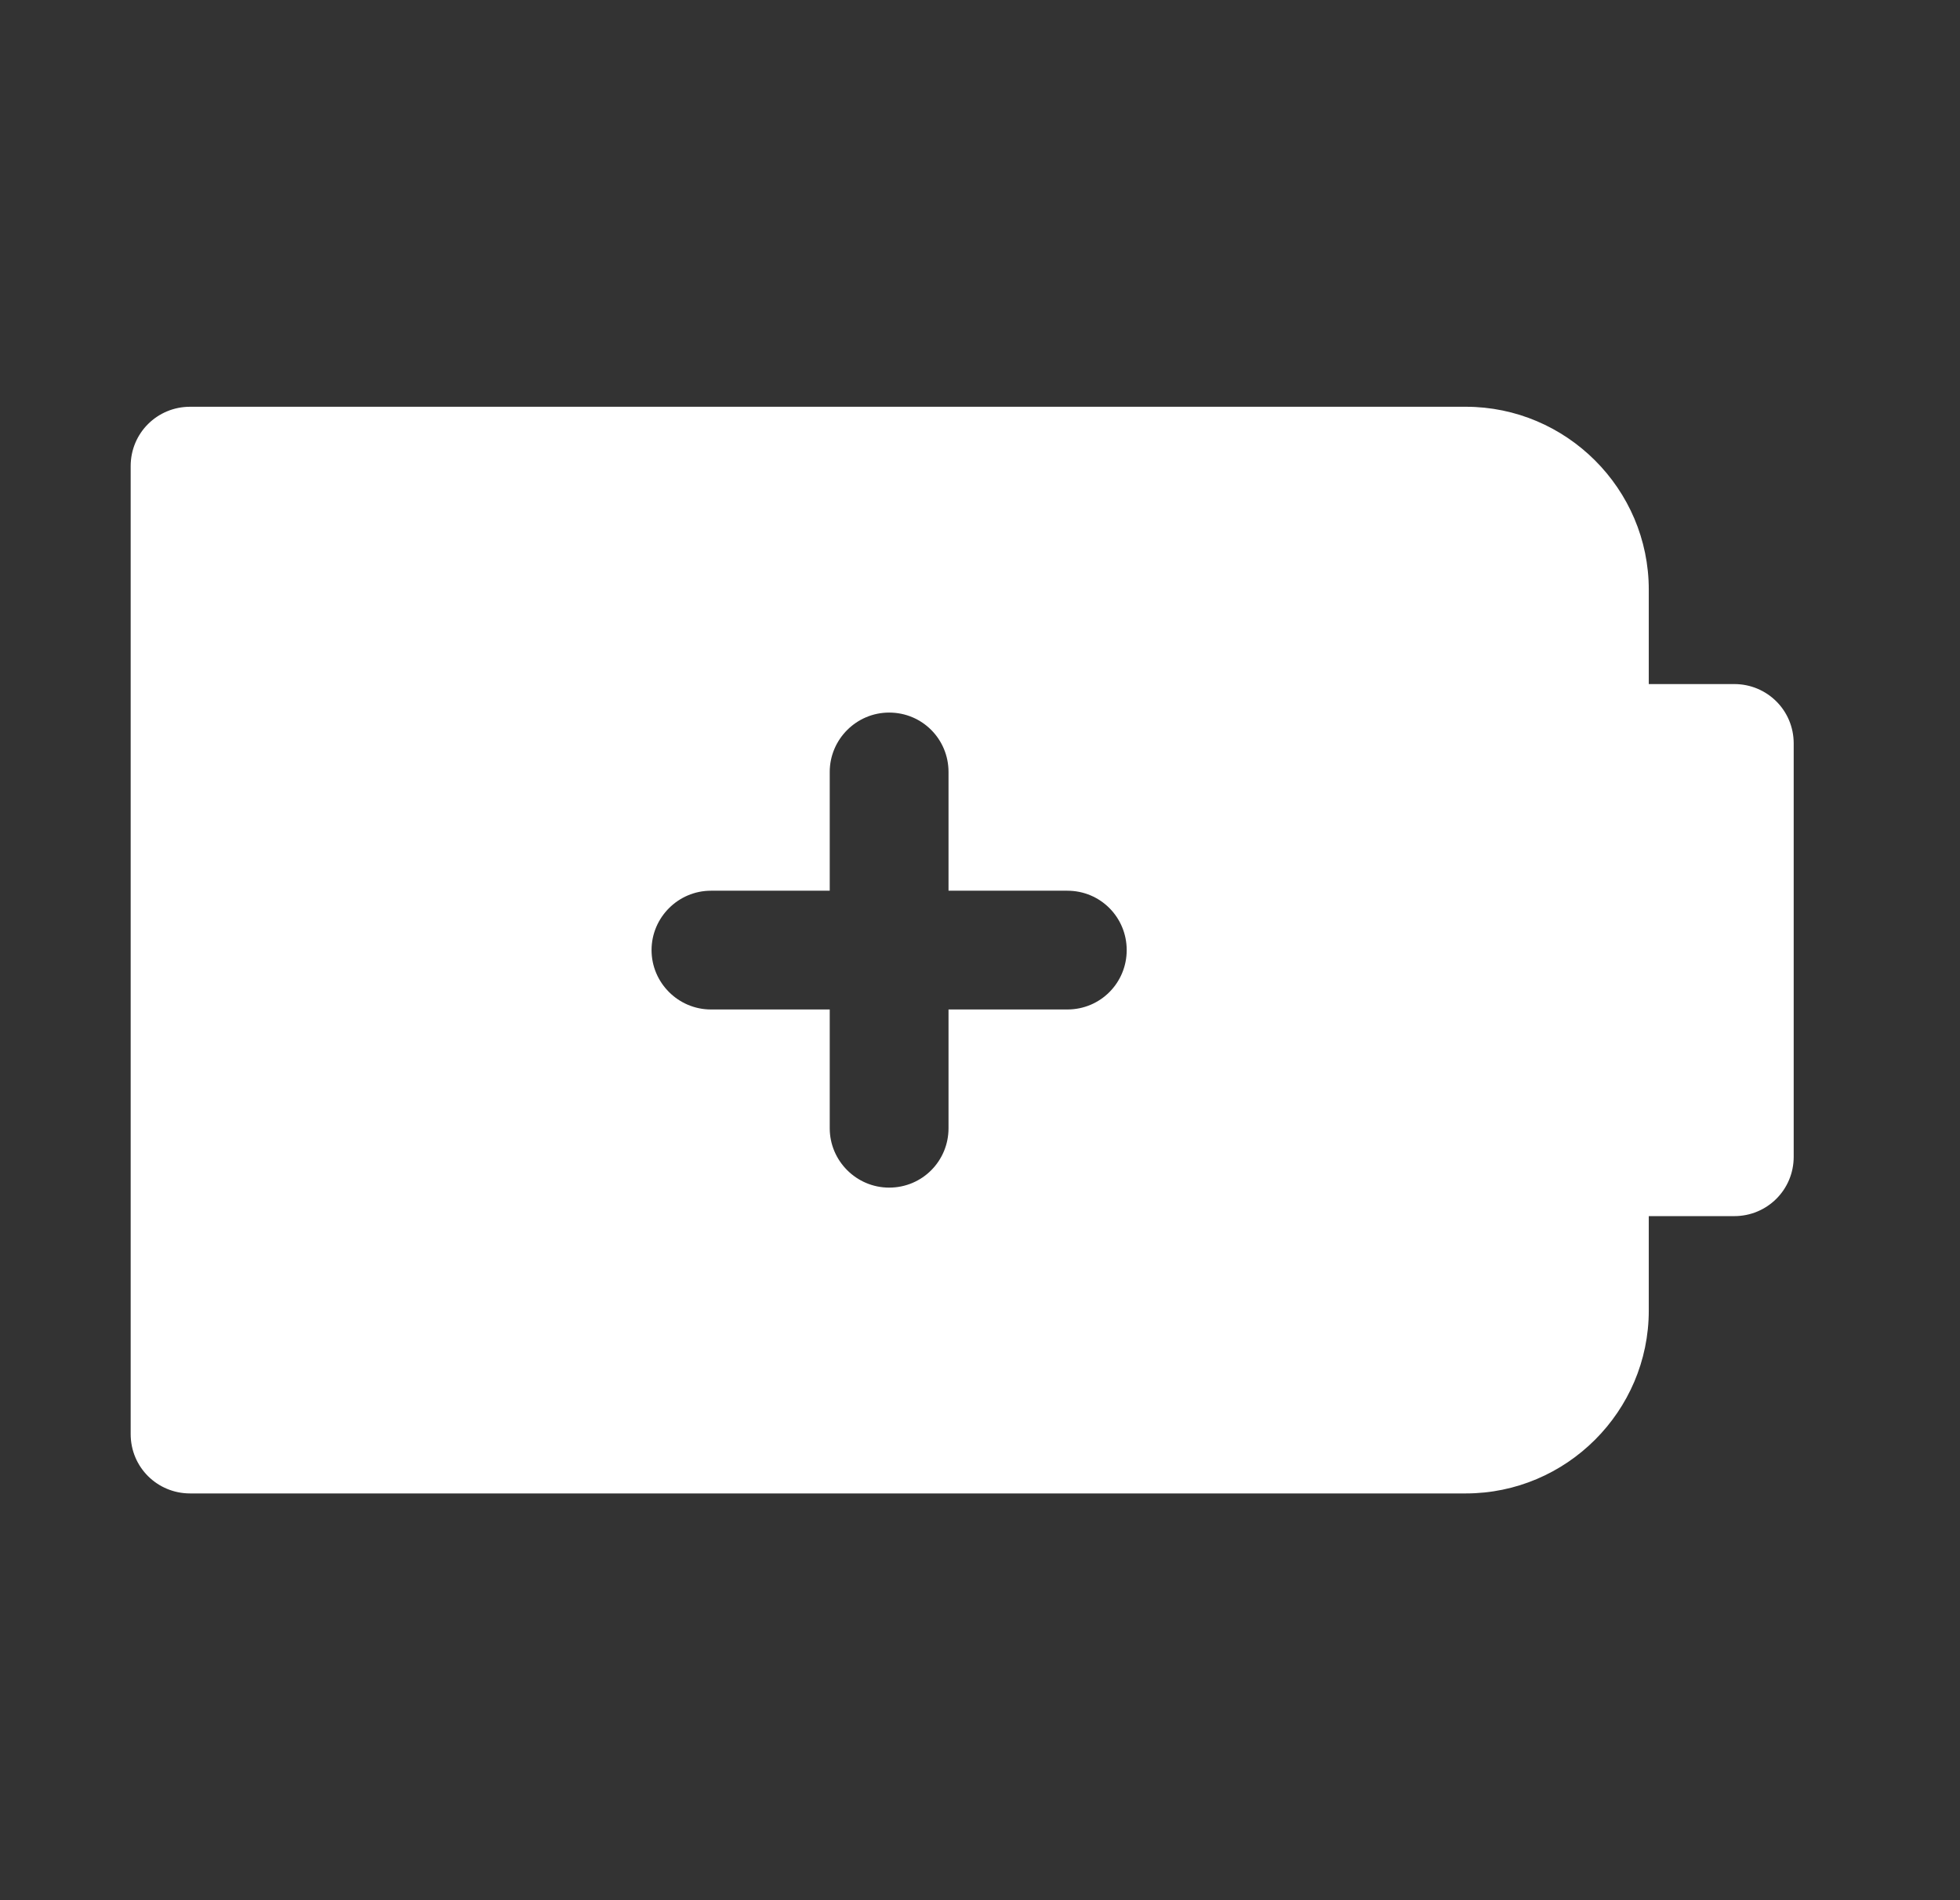 <svg width="33" height="32" viewBox="0 0 33 32" fill="none" xmlns="http://www.w3.org/2000/svg">
<rect x="0" y="0" width="33" height="32" fill="#333333" stroke="none"/>
<path d="M24.68 6.85L3.2 6.85C2.65 6.85 2.2 7.29 2.2 7.85L2.2 24.15C2.2 24.71 2.65 25.15 3.2 25.15H24.68C26.37 25.15 27.76 23.77 27.76 22.07V20.48H29.2C29.75 20.48 30.2 20.04 30.2 19.48V12.52C30.2 11.96 29.75 11.52 29.2 11.52H27.76V9.93C27.76 8.23 26.37 6.85 24.68 6.85ZM17.97 17H15.97V19C15.97 19.55 15.53 20 14.97 20C14.42 20 13.97 19.55 13.97 19V17H11.97C11.42 17 10.97 16.55 10.97 16C10.97 15.45 11.42 15 11.97 15H13.97V13C13.97 12.45 14.42 12 14.97 12C15.53 12 15.97 12.45 15.97 13V15L17.97 15C18.53 15 18.97 15.45 18.97 16C18.97 16.55 18.53 17 17.97 17Z" fill="white"/>
</svg>
